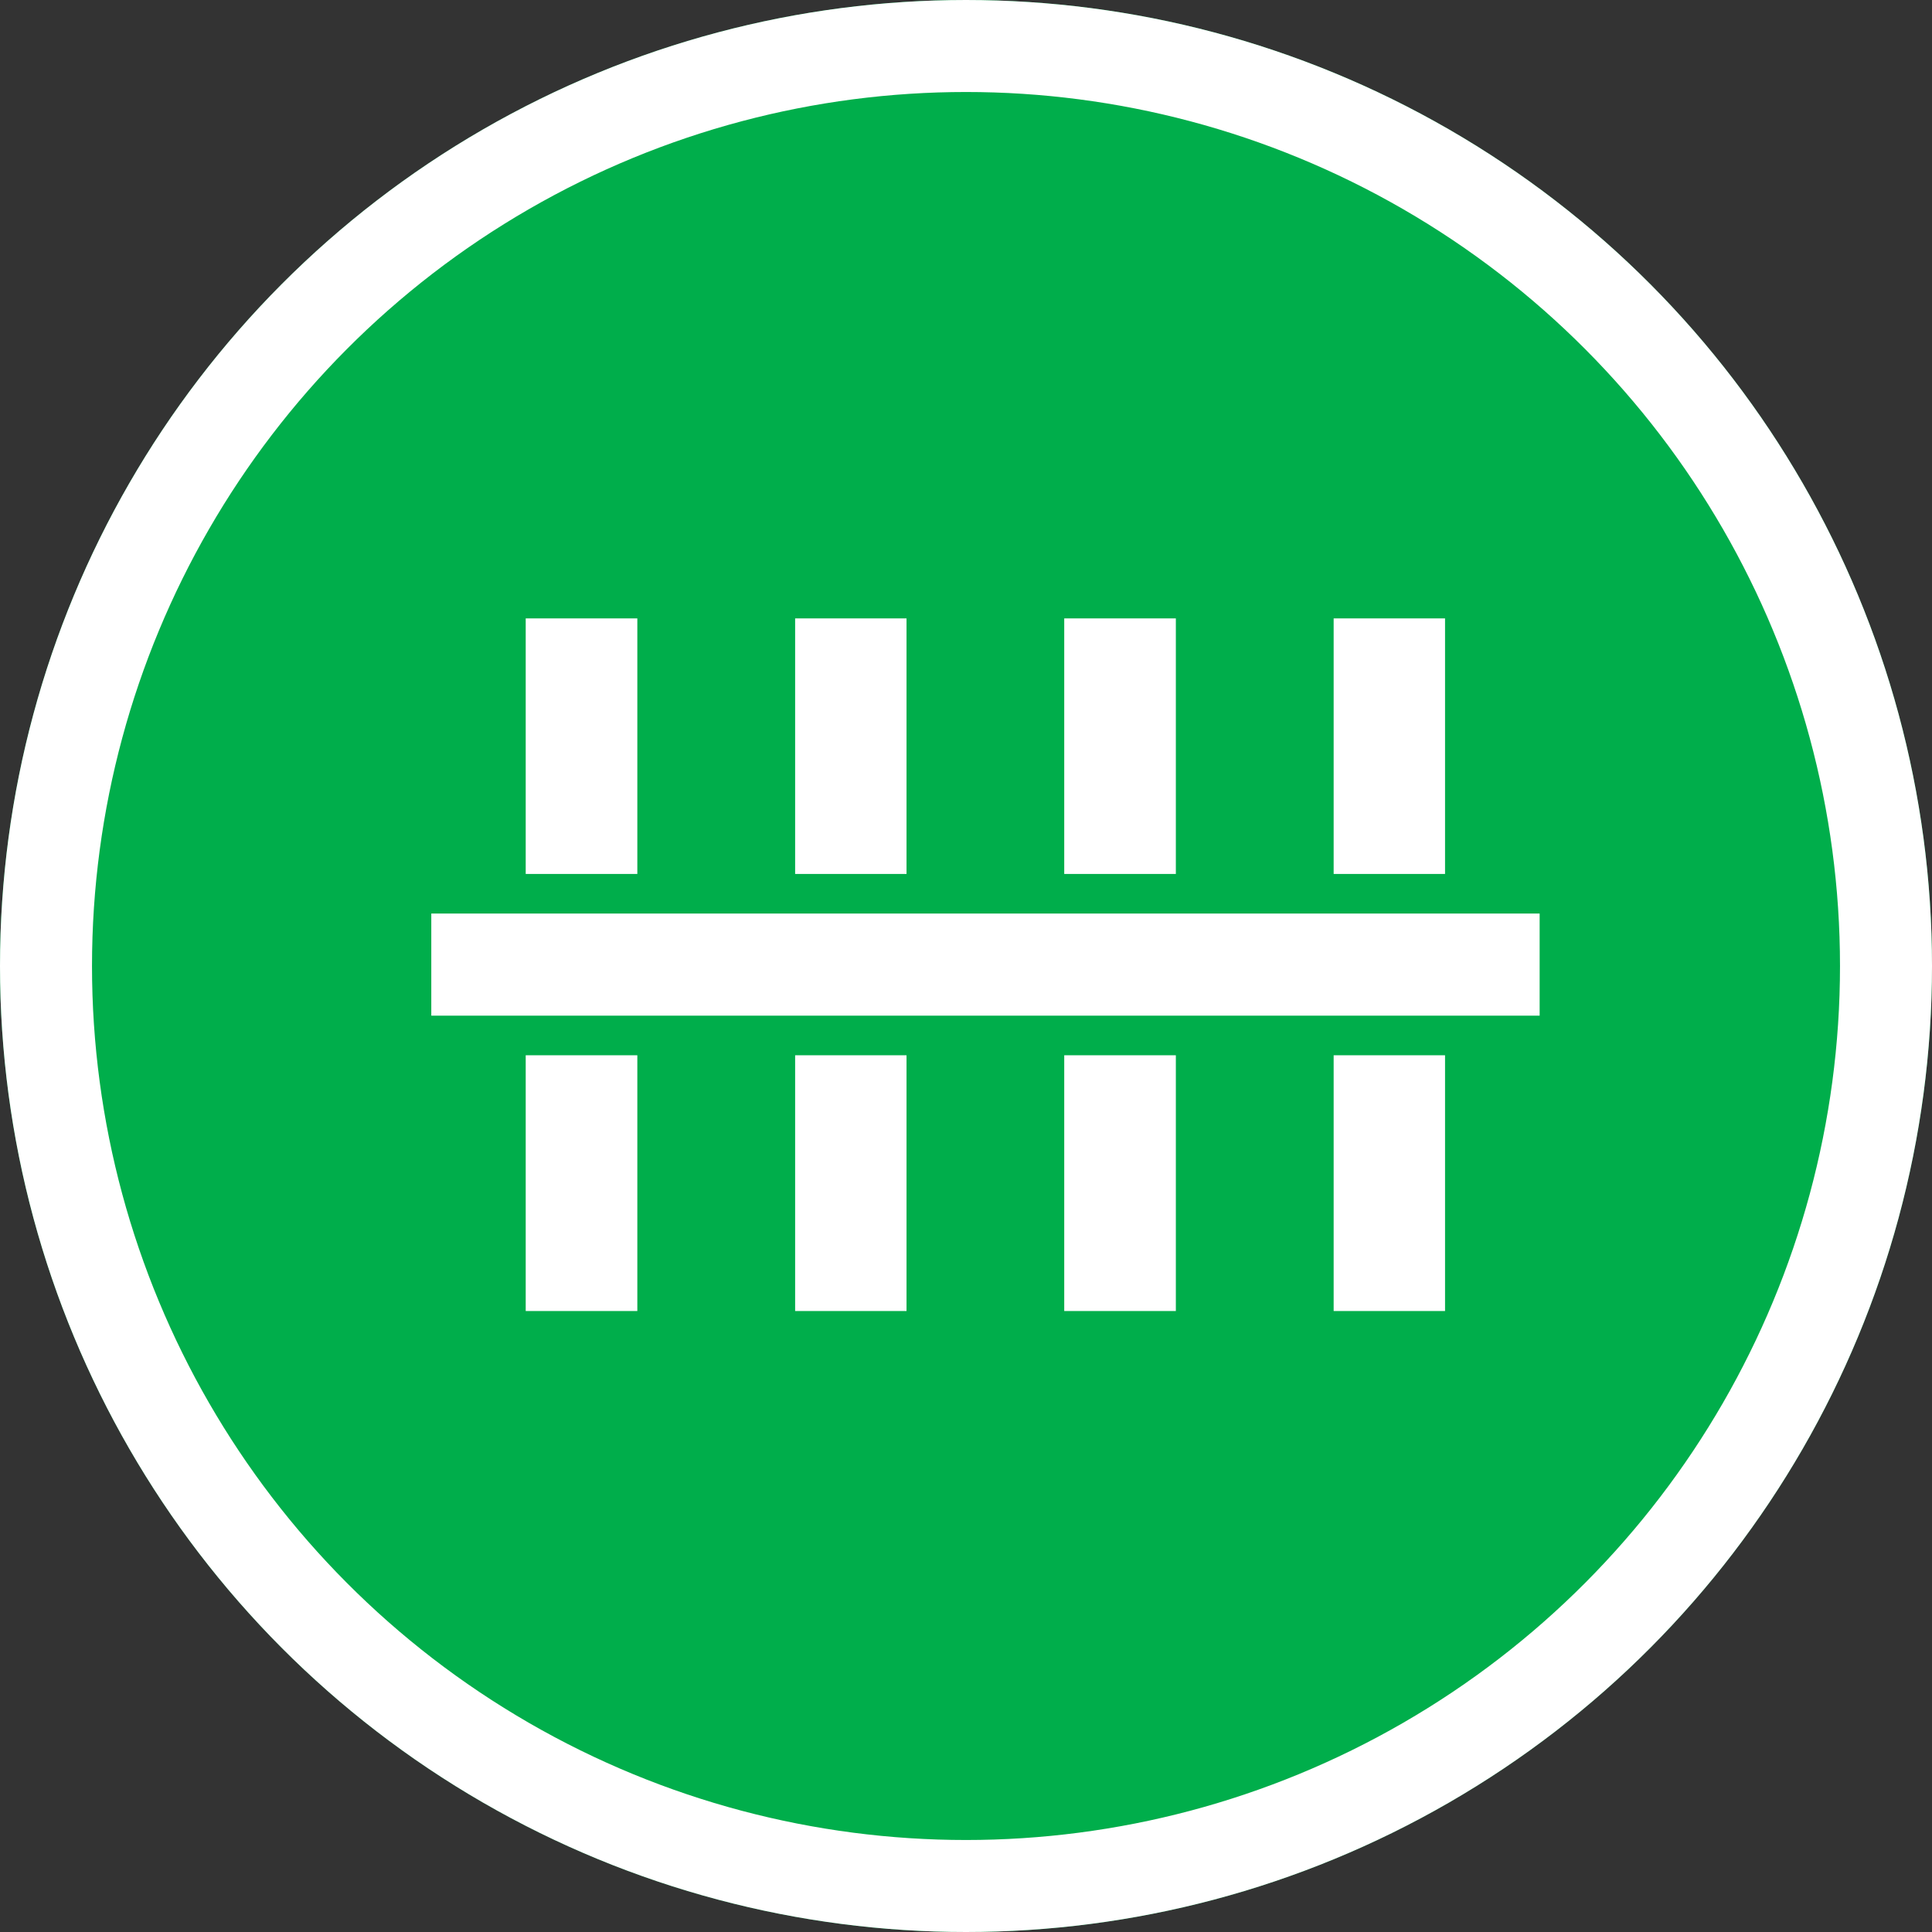 <svg xmlns="http://www.w3.org/2000/svg" width="84" height="84" viewBox="0 0 84 84">
  <rect x="0" y="0" width="84" height="84" fill="#333333" stroke="none"/>
  <g id="Group_386" data-name="Group 386" transform="translate(-276 -1398)">
    <g id="Ellipse_14" data-name="Ellipse 14" transform="translate(276 1398)" fill="#00ae4b" stroke="#fff" stroke-width="4">
      <circle cx="42" cy="42" r="42" stroke="none"/>
      <circle cx="42" cy="42" r="40" fill="none"/>
    </g>
    <g id="Group_182" data-name="Group 182" transform="translate(294.752 1424.887)">
      <rect id="Rectangle_99" data-name="Rectangle 99" width="4.843" height="11.12" transform="translate(15.819 18.994)" fill="#fff"/>
      <rect id="Rectangle_100" data-name="Rectangle 100" width="4.853" height="11.12" transform="translate(4.105 18.994)" fill="#fff"/>
      <rect id="Rectangle_101" data-name="Rectangle 101" width="4.853" height="11.12" transform="translate(27.519 18.994)" fill="#fff"/>
      <rect id="Rectangle_102" data-name="Rectangle 102" width="48.189" height="4.44" transform="translate(0 12.832)" fill="#fff"/>
      <rect id="Rectangle_103" data-name="Rectangle 103" width="4.853" height="11.111" transform="translate(4.105)" fill="#fff"/>
      <rect id="Rectangle_104" data-name="Rectangle 104" width="4.843" height="11.111" transform="translate(15.819)" fill="#fff"/>
      <rect id="Rectangle_105" data-name="Rectangle 105" width="4.843" height="11.111" transform="translate(39.233)" fill="#fff"/>
      <rect id="Rectangle_106" data-name="Rectangle 106" width="4.843" height="11.12" transform="translate(39.233 18.994)" fill="#fff"/>
      <rect id="Rectangle_107" data-name="Rectangle 107" width="4.853" height="11.111" transform="translate(27.519)" fill="#fff"/>
    </g>
  </g>
</svg>
